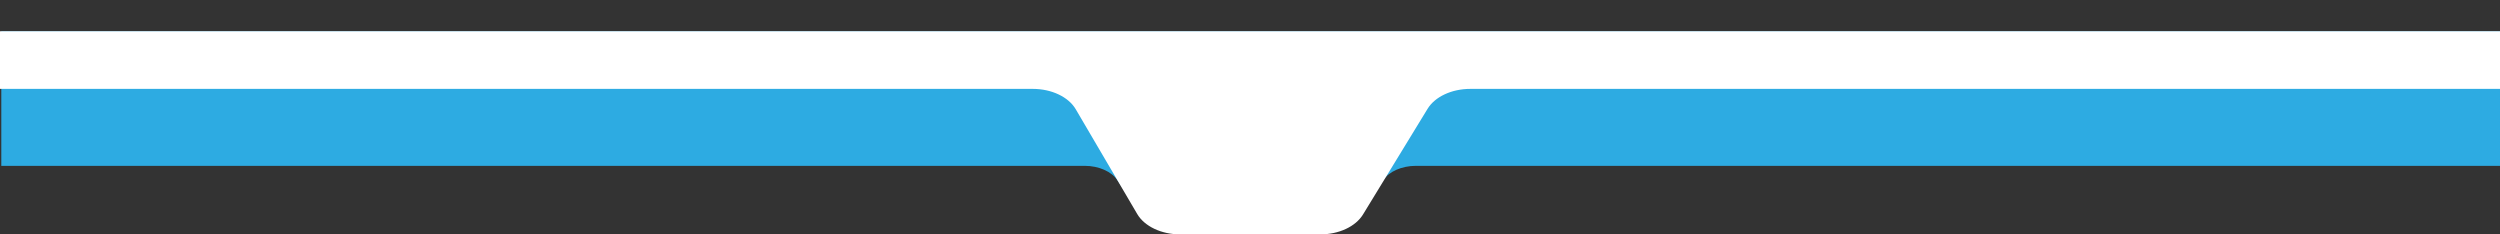 <svg xmlns="http://www.w3.org/2000/svg" width="1920" height="180" viewBox="0 0 1920 180" fill="none"><rect x="0" y="0" width="1920" height="180" fill="#333333" stroke="none"/><path d="M958.326 24H1V127.365C22.989 127.365 17.432 127.365 37.702 127.365H833.048C843.893 127.365 853.748 131.733 858.286 138.558L875.067 163.807C879.605 170.625 889.46 175 900.305 175H1020.15C1030.99 175 1040.85 170.632 1045.38 163.807L1062.16 138.558C1066.7 131.74 1076.56 127.365 1087.4 127.365H1883.3C1903.57 127.365 1901.56 127.365 1920 127.365V24H958.316H958.326Z" fill="#2DABE2"></path><path d="M960.01 24H0V68.265C13 68.265 17.5 68.265 35.43 68.265H793.222C807.622 68.265 820.611 74.432 826.171 83.899L873.391 164.366C878.951 173.833 891.941 180 906.34 180H1014.05C1028.26 180 1041.11 173.997 1046.79 164.708L1096.39 83.557C1102.07 74.268 1114.92 68.265 1129.13 68.265H1884.57C1902.5 68.265 1904.5 68.265 1920 68.265V24H960.01Z" fill="white"></path></svg>